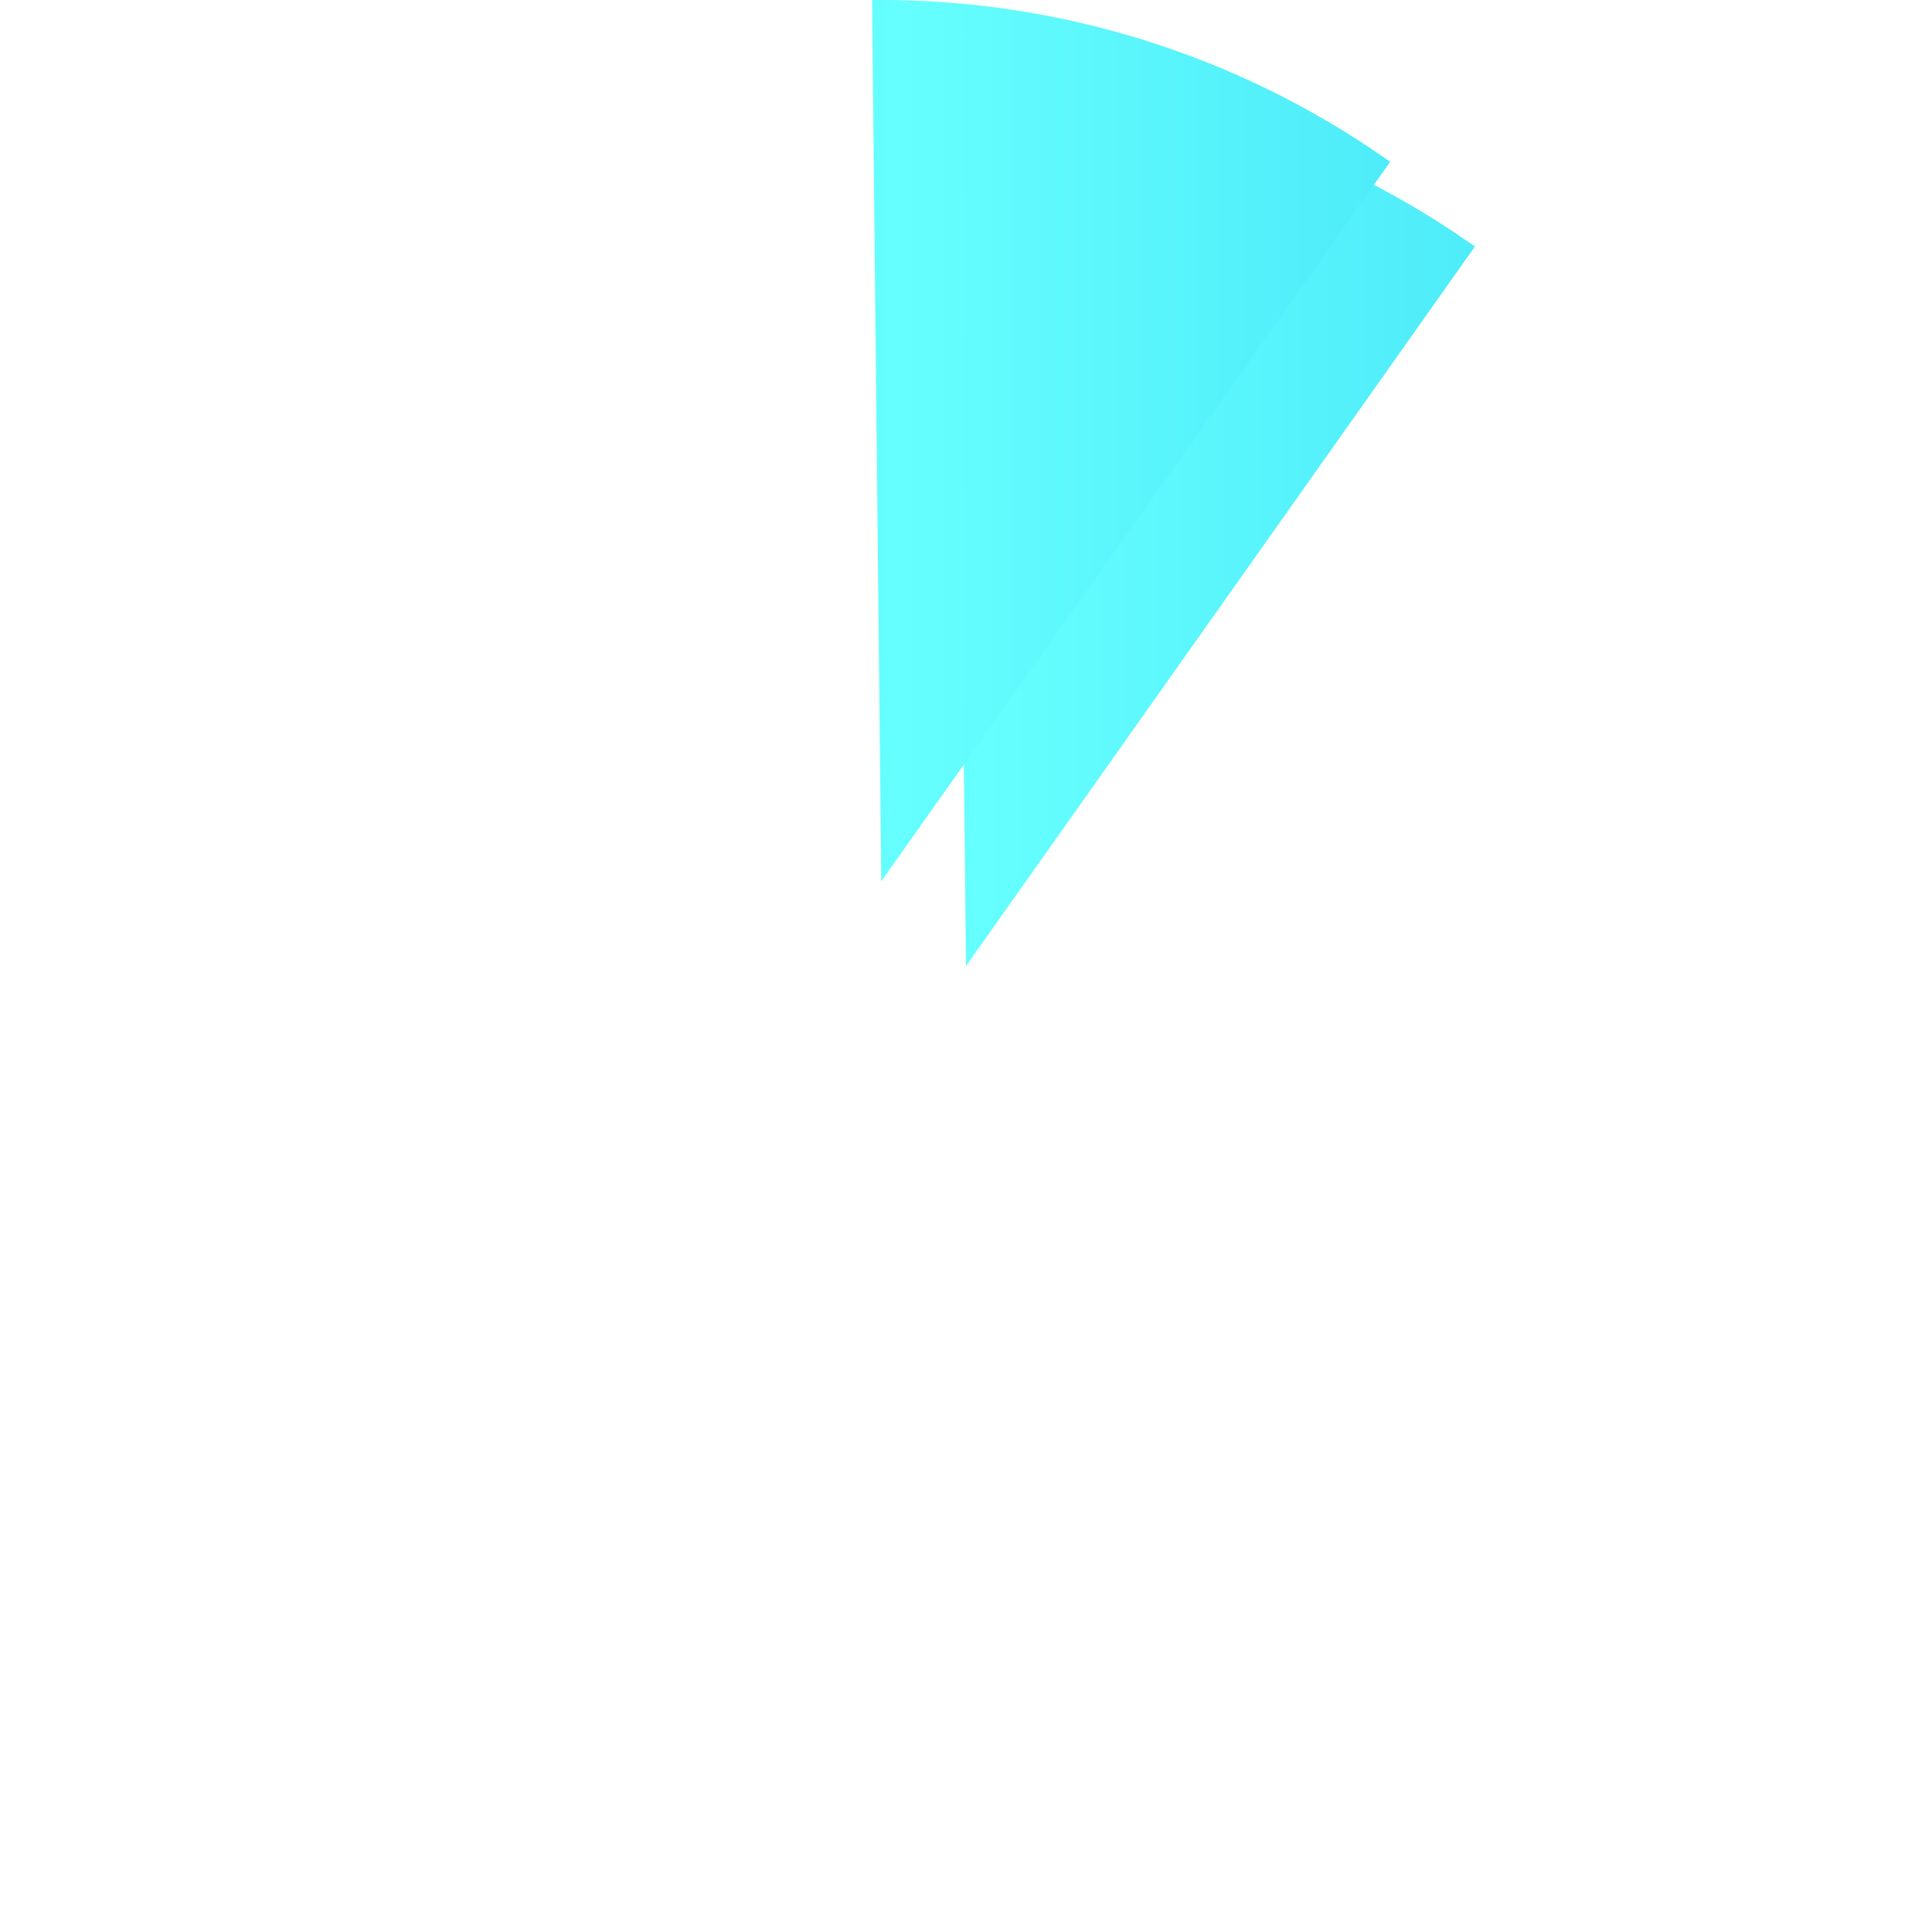 ﻿<?xml version="1.0" encoding="utf-8"?>
<svg version="1.1" xmlns:xlink="http://www.w3.org/1999/xlink" width="114px" height="114px" xmlns="http://www.w3.org/2000/svg">
  <defs>
    <linearGradient gradientUnits="userSpaceOnUse" x1="1198" y1="690" x2="1302" y2="690" id="LinearGradient1149">
      <stop id="Stop1150" stop-color="#3cddf5" offset="0" />
      <stop id="Stop1151" stop-color="#66ffff" offset="0.51" />
      <stop id="Stop1152" stop-color="#3cddf5" offset="1" />
    </linearGradient>
    <linearGradient gradientUnits="userSpaceOnUse" x1="1198" y1="690" x2="1302" y2="690" id="LinearGradient1153">
      <stop id="Stop1154" stop-color="#3cddf5" offset="0" />
      <stop id="Stop1155" stop-color="#66ffff" offset="0.51" />
      <stop id="Stop1156" stop-color="#3cddf5" offset="1" />
    </linearGradient>
    <filter x="1198px" y="638px" width="114px" height="114px" filterUnits="userSpaceOnUse" id="filter1157">
      <feOffset dx="5" dy="5" in="SourceAlpha" result="shadowOffsetInner" />
      <feGaussianBlur stdDeviation="2.5" in="shadowOffsetInner" result="shadowGaussian" />
      <feComposite in2="shadowGaussian" operator="atop" in="SourceAlpha" result="shadowComposite" />
      <feColorMatrix type="matrix" values="0 0 0 0 0  0 0 0 0 0  0 0 0 0 0  0 0 0 0.349 0  " in="shadowComposite" />
    </filter>
    <g id="widget1158">
      <path d="M 1249.962 638.5  C 1249.975 638.5  1249.987 638.5  1250 638.5  C 1260.486 638.5  1270.718 641.701  1279.331 647.669  L 1250.484 688.45  L 1249.962 638.5  Z " fill-rule="nonzero" fill="url(#LinearGradient1149)" stroke="none" />
      <path d="M 1249.962 638.5  C 1249.975 638.5  1249.987 638.5  1250 638.5  C 1260.486 638.5  1270.718 641.701  1279.331 647.669  L 1250.484 688.45  L 1249.962 638.5  Z " stroke-width="1" stroke="url(#LinearGradient1153)" fill="none" />
    </g>
  </defs>
  <g transform="matrix(1 0 0 1 -1198 -638 )">
    <use xlink:href="#widget1158" filter="url(#filter1157)" />
    <use xlink:href="#widget1158" />
  </g>
</svg>